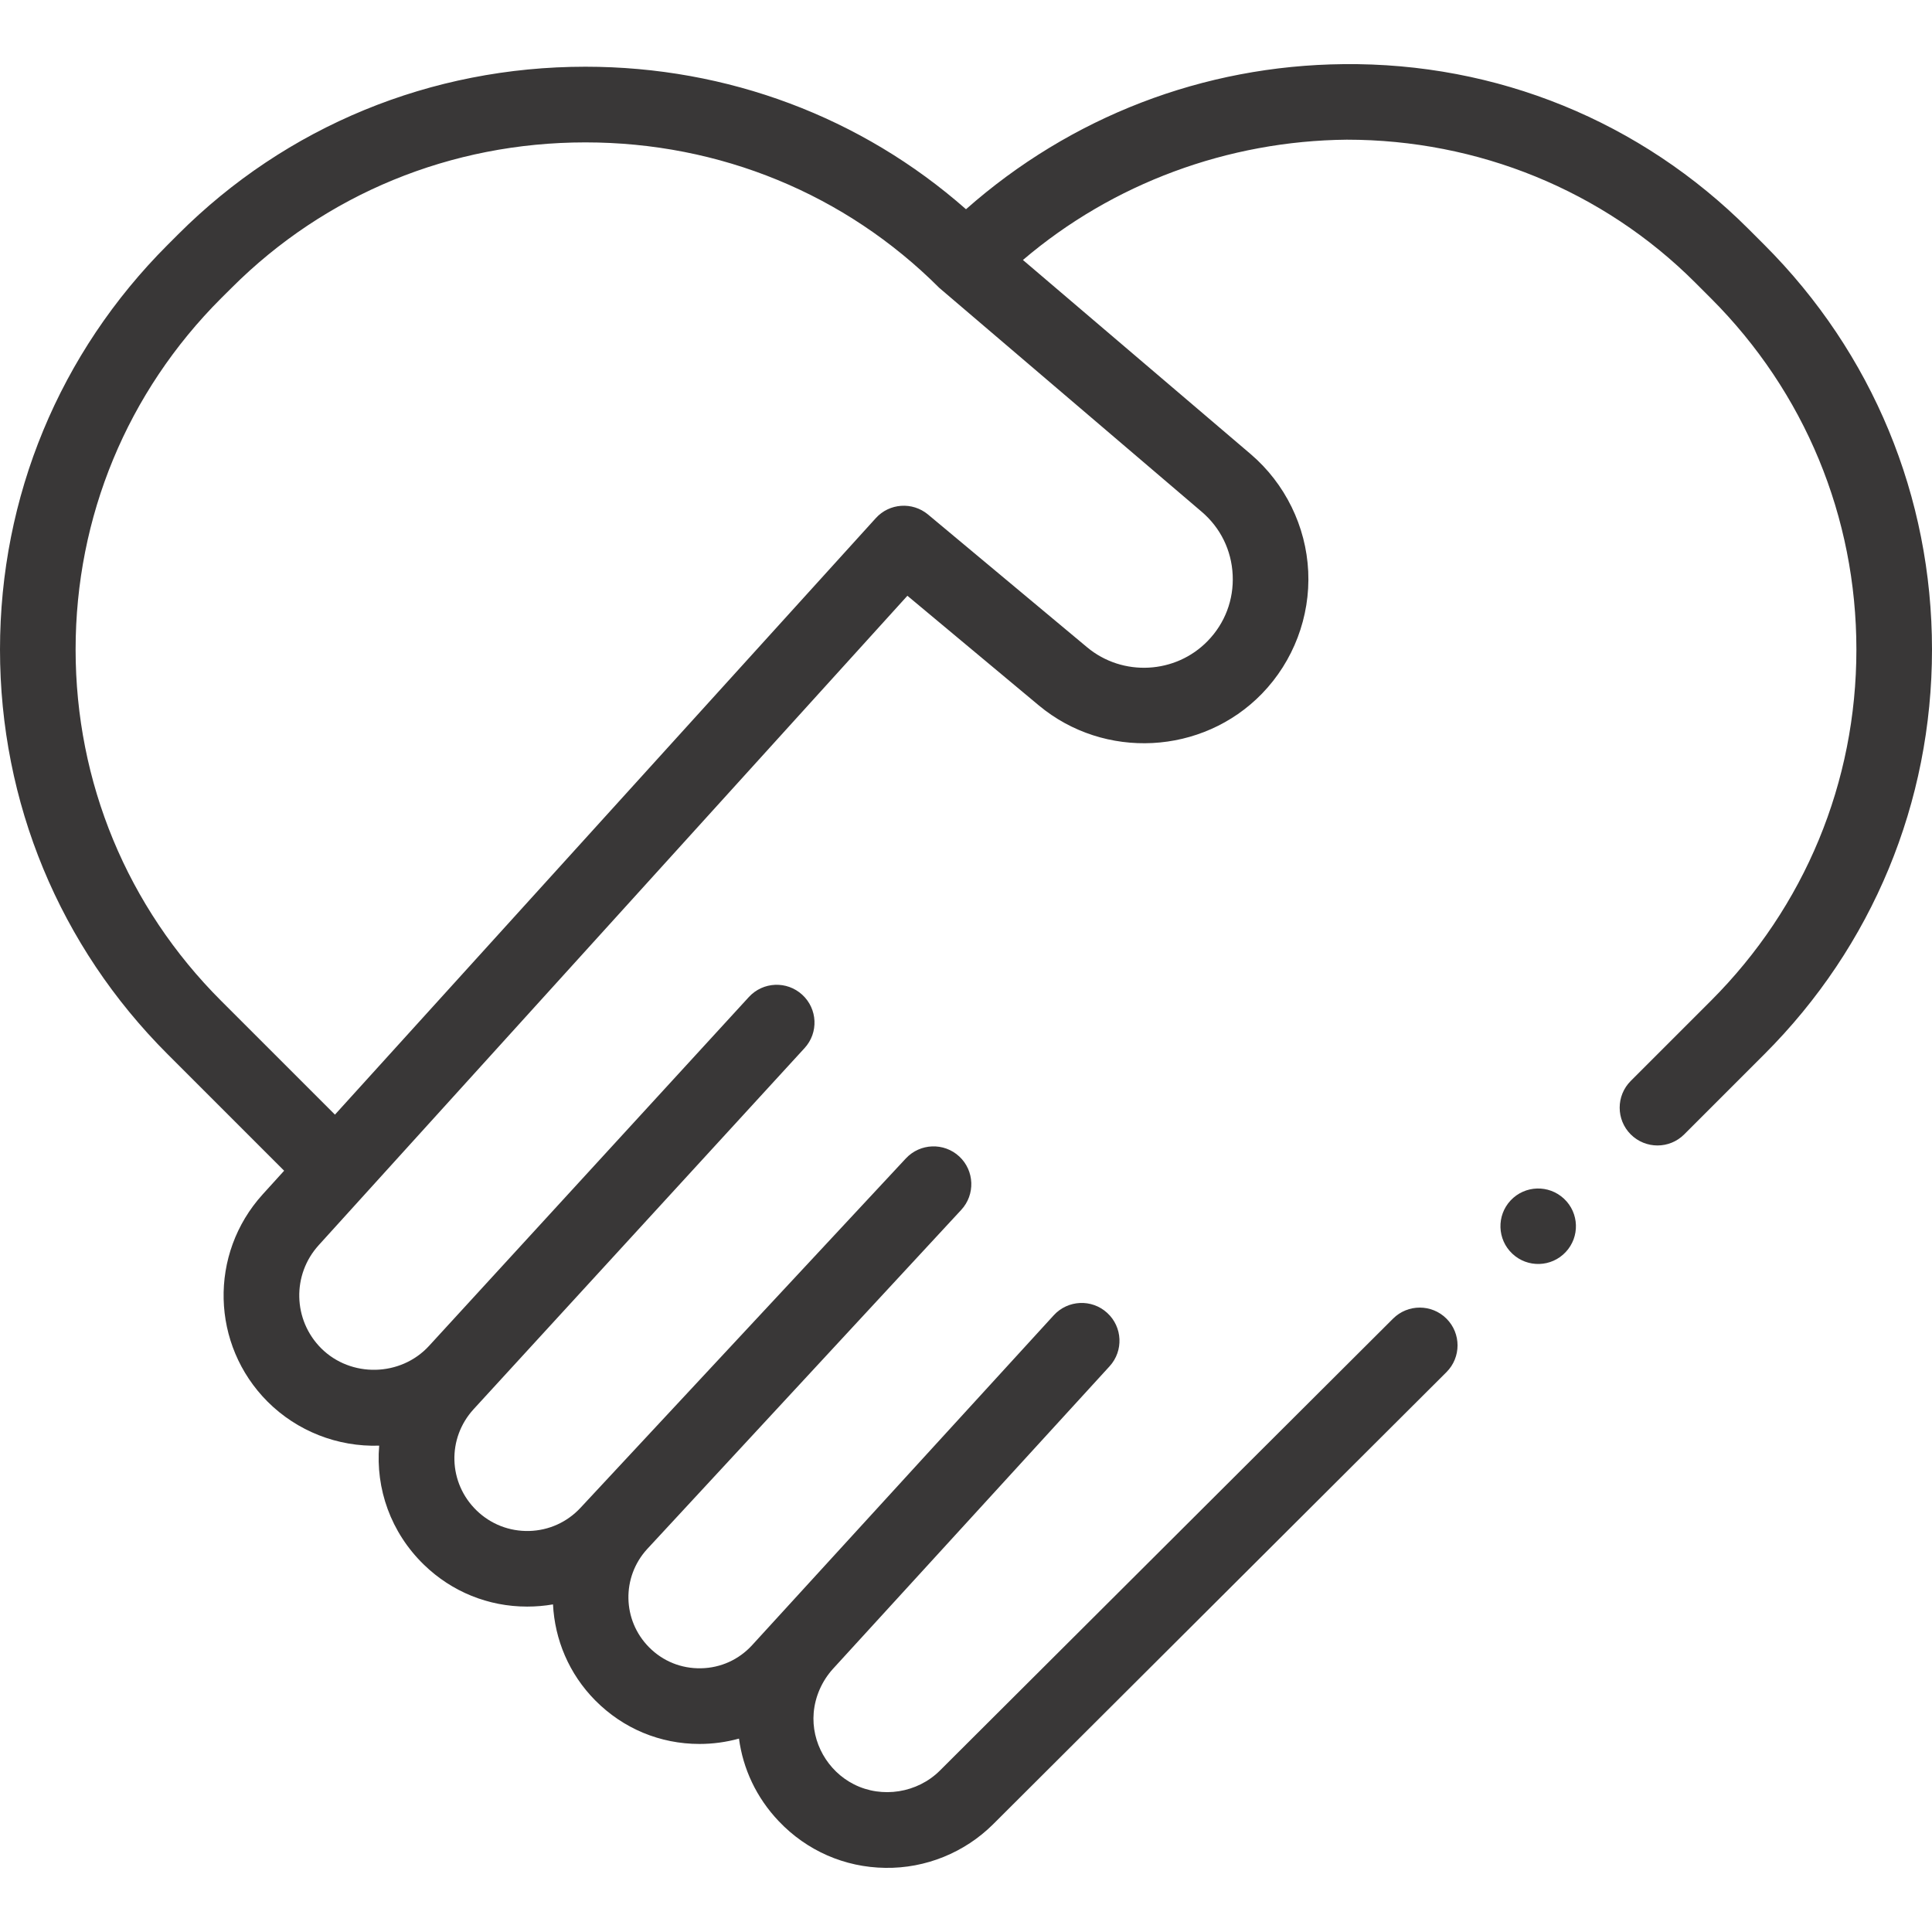<svg width="30" height="30" viewBox="0 0 30 30" fill="none" xmlns="http://www.w3.org/2000/svg">
<g clip-path="url(#clip0_58_1246)">
<path d="M27.397 3.802L27.153 3.558C25.478 1.883 23.244 0.971 20.863 0.996C18.686 1.017 16.625 1.813 15 3.249C13.375 1.818 11.297 1.036 9.09 1.036C6.69 1.036 4.444 1.961 2.766 3.639L2.603 3.802C0.924 5.481 0 7.712 0 10.086C0 12.46 0.924 14.692 2.603 16.37L4.412 18.179L4.078 18.547C3.241 19.471 3.275 20.884 4.156 21.766C4.614 22.223 5.243 22.469 5.888 22.448C5.831 23.112 6.064 23.794 6.584 24.298C7.017 24.718 7.584 24.947 8.185 24.947C8.32 24.947 8.454 24.936 8.587 24.913C8.614 25.456 8.833 25.991 9.245 26.406C9.678 26.842 10.25 27.08 10.862 27.08C11.069 27.08 11.275 27.052 11.475 26.997C11.537 27.463 11.743 27.912 12.093 28.28C12.528 28.738 13.116 28.996 13.747 29.004C14.371 29.014 14.979 28.767 15.421 28.327L22.461 21.306C22.69 21.077 22.69 20.705 22.461 20.476C22.232 20.247 21.86 20.247 21.631 20.476L14.593 27.495C14.246 27.84 13.698 27.929 13.26 27.707C12.85 27.5 12.596 27.054 12.635 26.595C12.657 26.342 12.764 26.102 12.934 25.914L17.23 21.215C17.448 20.976 17.432 20.605 17.192 20.386C16.953 20.167 16.582 20.184 16.363 20.423L11.679 25.546C11.473 25.771 11.191 25.899 10.886 25.905C10.579 25.911 10.294 25.796 10.079 25.579C9.663 25.16 9.65 24.491 10.048 24.055L14.925 18.788C15.146 18.551 15.133 18.179 14.896 17.958C14.658 17.737 14.287 17.751 14.066 17.988L9.013 23.414C8.805 23.637 8.522 23.765 8.216 23.773C7.91 23.78 7.621 23.668 7.401 23.455C6.959 23.026 6.939 22.335 7.355 21.881L12.493 16.275C12.713 16.036 12.696 15.665 12.457 15.446C12.218 15.227 11.847 15.243 11.628 15.482L6.662 20.899C6.222 21.379 5.448 21.396 4.987 20.936C4.549 20.497 4.532 19.795 4.948 19.336L14.09 9.251L16.13 10.953C17.148 11.802 18.67 11.723 19.594 10.773C20.084 10.269 20.347 9.577 20.314 8.874C20.281 8.172 19.955 7.508 19.42 7.051L15.884 4.037C17.281 2.846 19.068 2.187 20.913 2.169C20.938 2.169 20.887 2.169 20.913 2.169C22.947 2.169 24.89 2.955 26.323 4.388L26.567 4.632C28.024 6.089 28.826 8.026 28.826 10.086C28.826 12.146 28.024 14.083 26.567 15.54L25.322 16.785C25.093 17.014 25.093 17.386 25.322 17.615C25.552 17.844 25.923 17.844 26.152 17.615L27.397 16.37C29.076 14.692 30 12.46 30 10.086C30 7.712 29.076 5.481 27.397 3.802ZM19.141 8.929C19.159 9.314 19.021 9.678 18.752 9.954C18.253 10.467 17.432 10.51 16.882 10.052L14.41 7.989C14.168 7.788 13.81 7.812 13.599 8.046L5.201 17.308L3.433 15.54C1.976 14.084 1.174 12.147 1.174 10.086C1.174 8.026 1.976 6.089 3.433 4.632L3.596 4.47C5.053 3.013 7.004 2.211 9.09 2.211C11.177 2.211 13.128 3.013 14.585 4.47C14.591 4.476 18.658 7.945 18.658 7.945C18.952 8.195 19.123 8.545 19.141 8.929Z" fill="#393737"/>
<path d="M23.457 18.64C23.236 18.876 23.248 19.247 23.484 19.468C23.72 19.69 24.091 19.678 24.312 19.442C24.534 19.206 24.522 18.835 24.286 18.614C24.049 18.392 23.679 18.404 23.457 18.64Z" fill="#393737"/>
</g>
<defs>
<clipPath id="clip0_58_1246">
<rect width="30" height="30" fill="white"/>
</clipPath>
</defs>
</svg>
